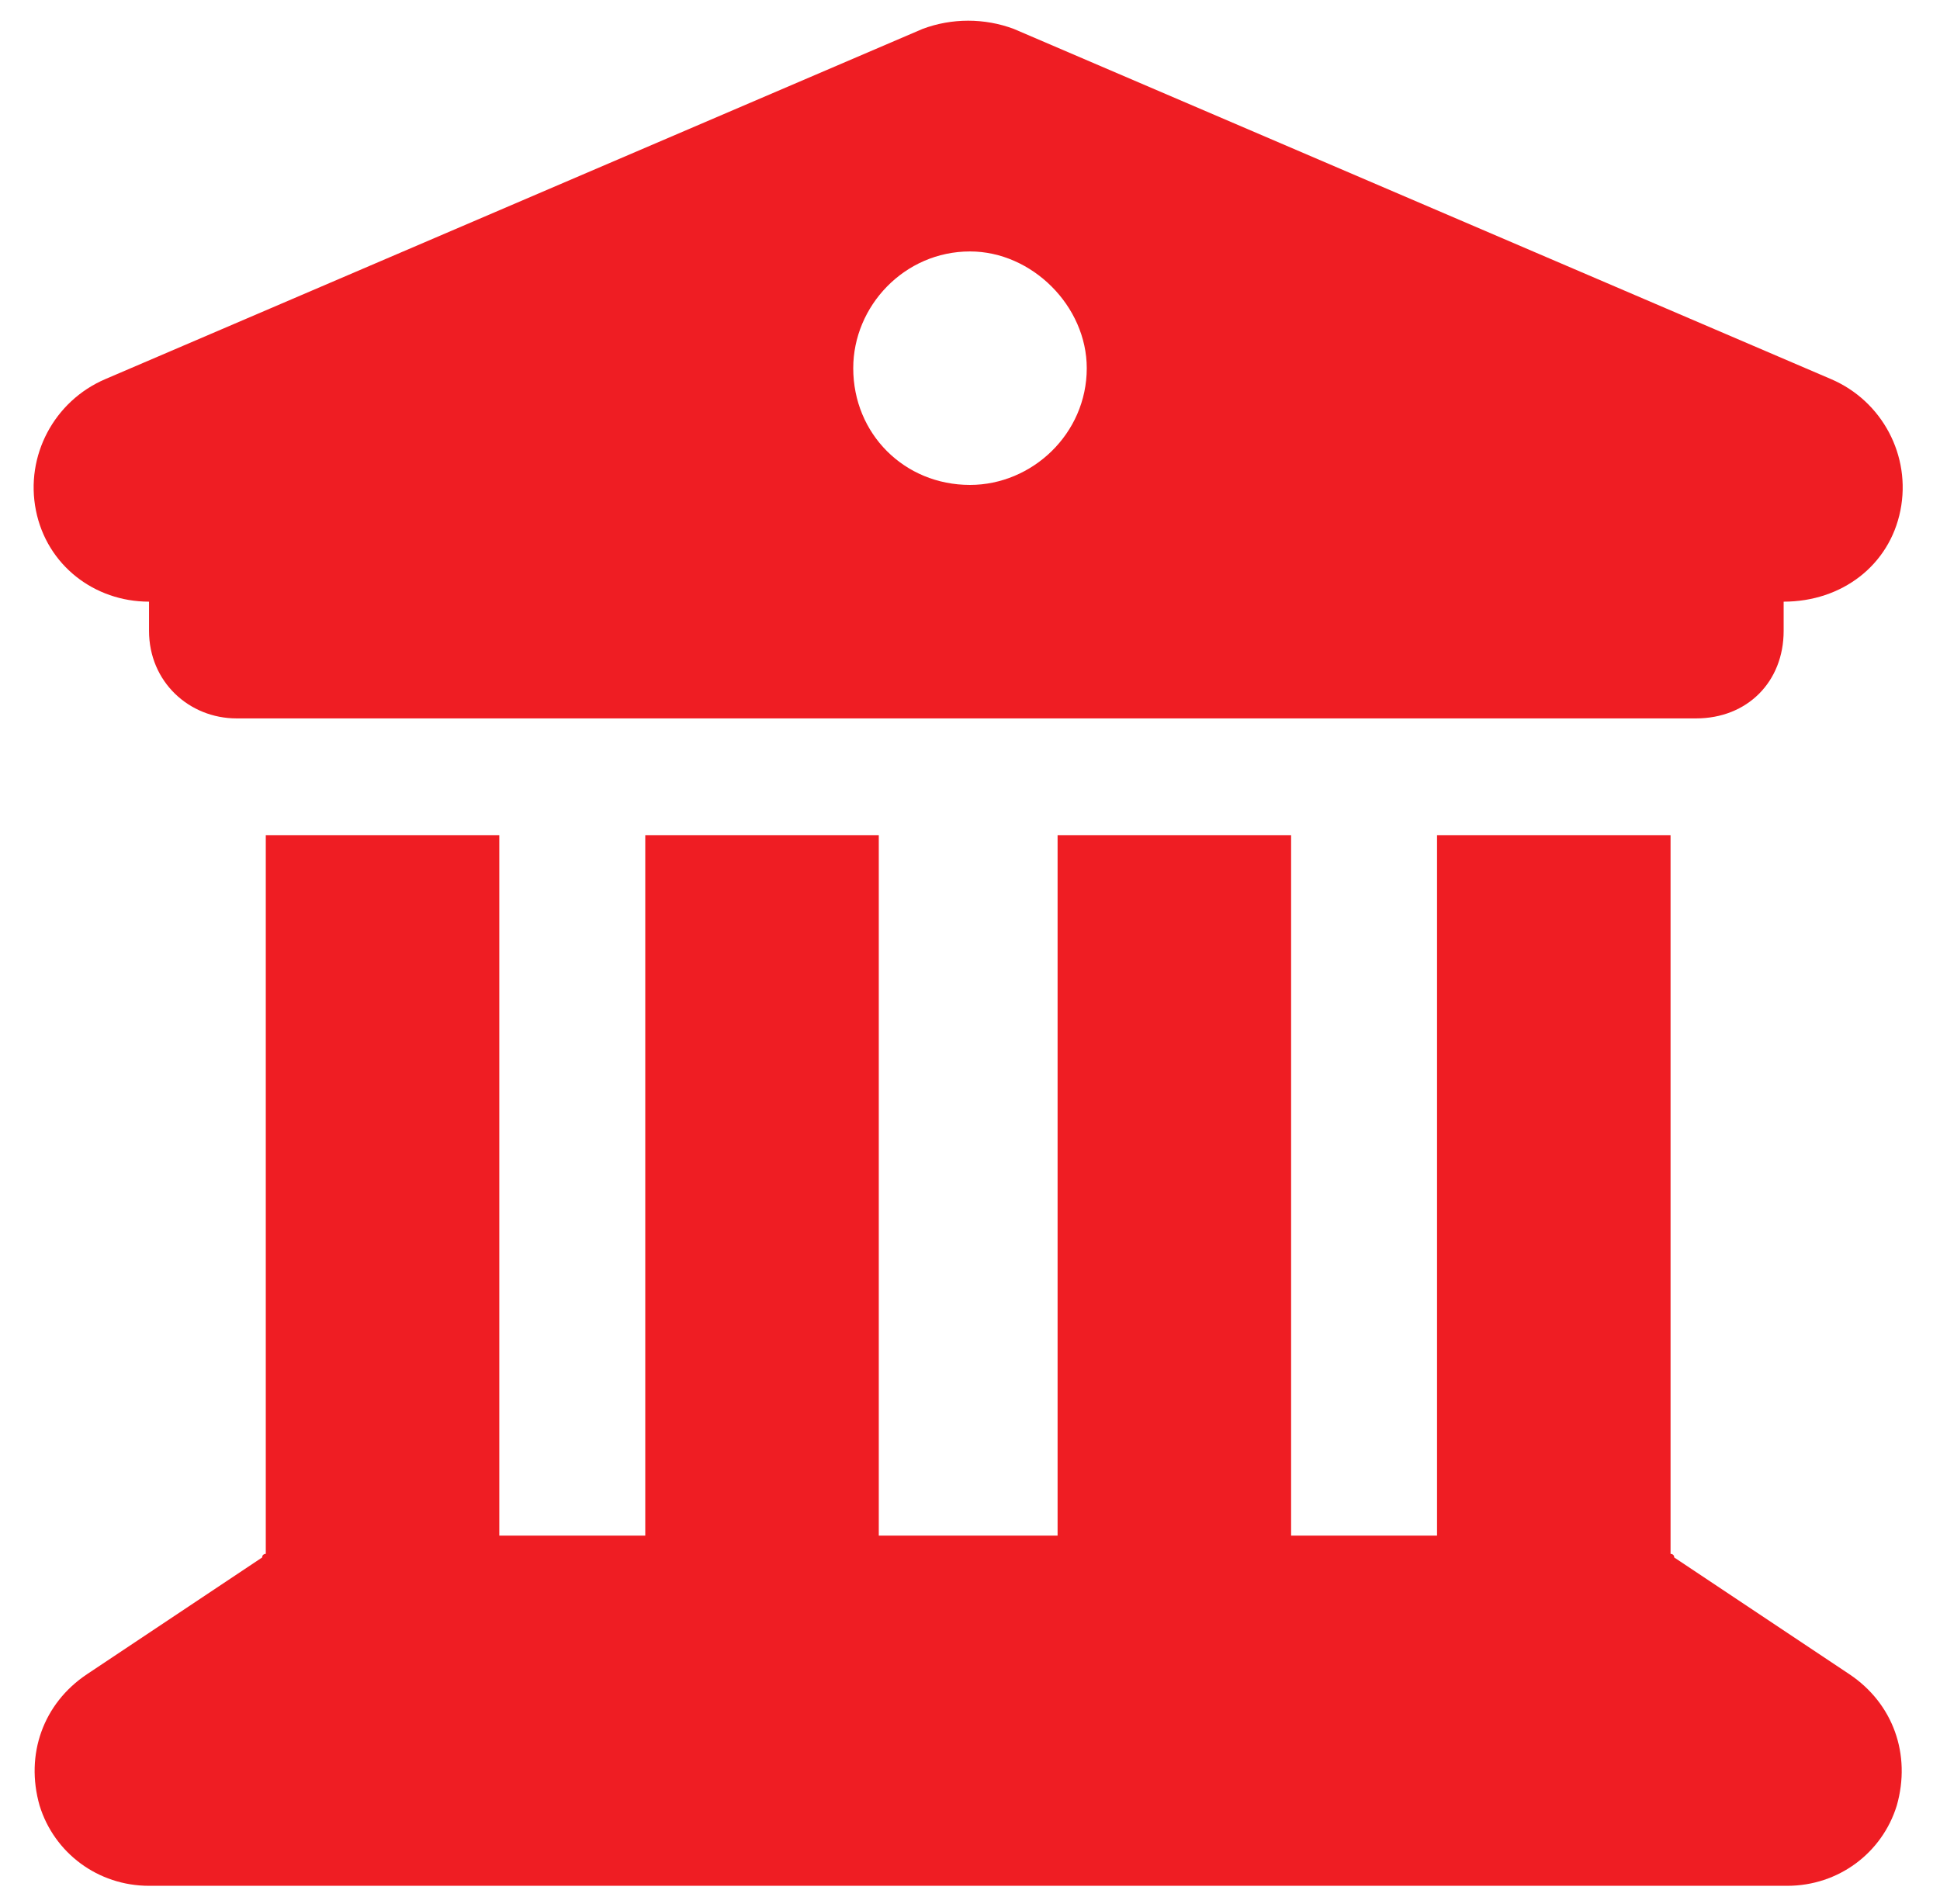 <svg width="54" height="53" viewBox="0 0 54 53" fill="none" xmlns="http://www.w3.org/2000/svg">
<path d="M25.68 0.805C26.492 0.5 27.406 0.5 28.219 0.805L50.969 10.555C52.391 11.164 53.203 12.688 52.898 14.211C52.594 15.734 51.273 16.75 49.648 16.75V17.562C49.648 18.984 48.633 20 47.211 20H6.586C5.266 20 4.148 18.984 4.148 17.562V16.75C2.625 16.75 1.305 15.734 1 14.211C0.695 12.688 1.508 11.164 2.93 10.555L25.68 0.805ZM27 13.5C28.727 13.5 30.25 12.078 30.25 10.25C30.25 8.523 28.727 7 27 7C25.172 7 23.75 8.523 23.75 10.25C23.75 12.078 25.172 13.5 27 13.5ZM13.898 42.75H17.961V23.25H24.461V42.75H29.438V23.25H35.938V42.75H40V23.25H46.5V43.258C46.5 43.258 46.602 43.258 46.602 43.359L51.477 46.609C52.695 47.422 53.203 48.844 52.797 50.266C52.391 51.586 51.172 52.5 49.75 52.5H4.148C2.727 52.5 1.508 51.586 1.102 50.266C0.695 48.844 1.203 47.422 2.422 46.609L7.297 43.359C7.297 43.258 7.398 43.258 7.398 43.258V23.25H13.898V42.75Z" fill="#EF1D23"/>
</svg>
